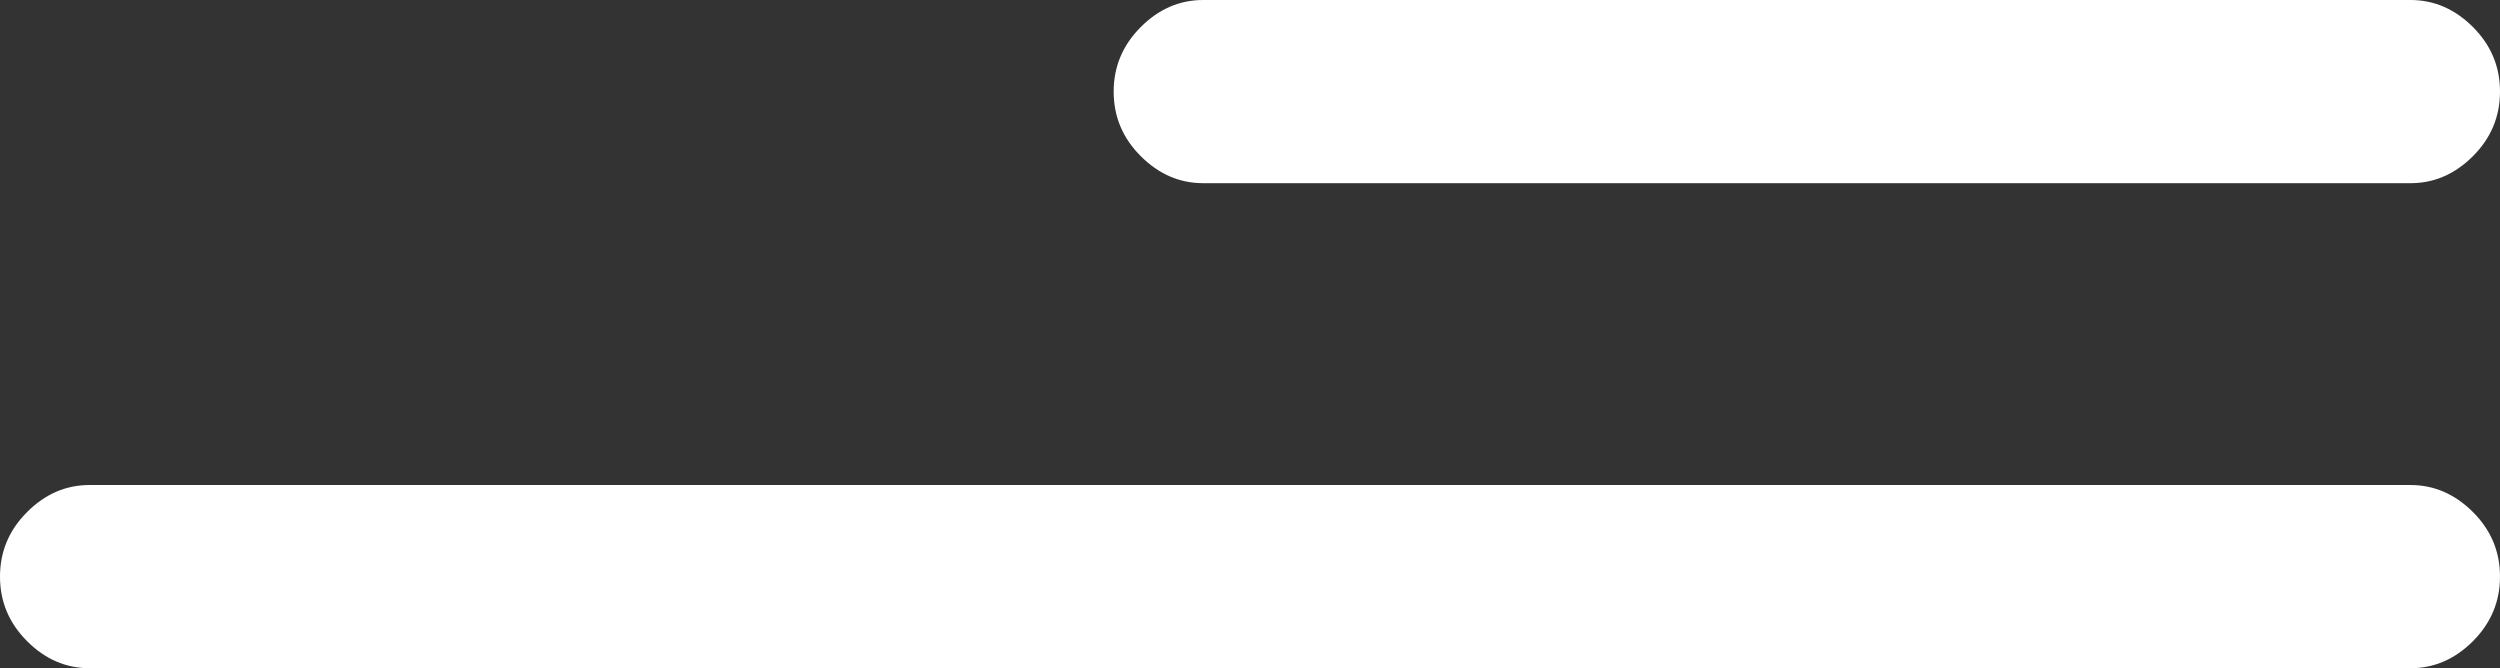 <?xml version="1.0" encoding="UTF-8" standalone="no"?>
<!-- Generator: Adobe Illustrator 15.1.0, SVG Export Plug-In . SVG Version: 6.00 Build 0)  -->

<svg
   xmlns:dc="http://purl.org/dc/elements/1.1/"
   xmlns:cc="http://creativecommons.org/ns#"
   xmlns:rdf="http://www.w3.org/1999/02/22-rdf-syntax-ns#"
   xmlns:svg="http://www.w3.org/2000/svg"
   xmlns="http://www.w3.org/2000/svg"
   xmlns:sodipodi="http://sodipodi.sourceforge.net/DTD/sodipodi-0.dtd"
   xmlns:inkscape="http://www.inkscape.org/namespaces/inkscape"
   version="1.1"
   id="Capa_1"
   x="0px"
   y="0px"
   width="60.049"
   height="16.05"
   viewBox="0 0 60.049 16.05"
   enable-background="new 0 0 960 540"
   xml:space="preserve"
   inkscape:version="0.48.5 r10040"
   sodipodi:docname="alert-button-back-left.svg"><rect x="0" y="0" width="60.049" height="16.05" fill="#333333" stroke="none"/><defs
   id="defs53" /><sodipodi:namedview
   pagecolor="#ffffff"
   bordercolor="#666666"
   borderopacity="1"
   objecttolerance="10"
   gridtolerance="10"
   guidetolerance="10"
   inkscape:pageopacity="0"
   inkscape:pageshadow="2"
   inkscape:window-width="1429"
   inkscape:window-height="962"
   id="namedview51"
   showgrid="false"
   inkscape:zoom="1.208252"
   inkscape:cx="-190.56873"
   inkscape:cy="126.39458"
   inkscape:window-x="0"
   inkscape:window-y="0"
   inkscape:window-maximized="0"
   inkscape:current-layer="Capa_1"
   fit-margin-top="0"
   fit-margin-left="0"
   fit-margin-right="0"
   fit-margin-bottom="0" />



<g
   id="g11"
   transform="translate(-632,-324.85)">
	<path
   clip-rule="evenodd"
   d="m 632.65,340.25 c -0.434,-0.434 -0.65,-0.95 -0.65,-1.55 0,-0.601 0.217,-1.117 0.65,-1.55 0.433,-0.434 0.933,-0.65 1.5,-0.65 h 55.75 c 0.566,0 1.066,0.217 1.5,0.65 0.433,0.433 0.649,0.949 0.649,1.55 0,0.6 -0.217,1.116 -0.649,1.55 -0.434,0.434 -0.934,0.65 -1.5,0.65 h -55.75 c -0.567,0 -1.067,-0.216 -1.5,-0.65 z m 28.25,-15.4 h 29 c 0.566,0 1.066,0.217 1.5,0.65 0.433,0.434 0.649,0.95 0.649,1.55 0,0.601 -0.217,1.117 -0.649,1.55 -0.434,0.434 -0.934,0.65 -1.5,0.65 h -29 c -0.567,0 -1.067,-0.217 -1.5,-0.65 -0.434,-0.433 -0.65,-0.949 -0.65,-1.55 0,-0.6 0.217,-1.116 0.65,-1.55 0.433,-0.434 0.933,-0.65 1.5,-0.65 z"
   id="path13"
   inkscape:connector-curvature="0"
   style="fill:#ffffff;fill-rule:evenodd" />
</g>






</svg>